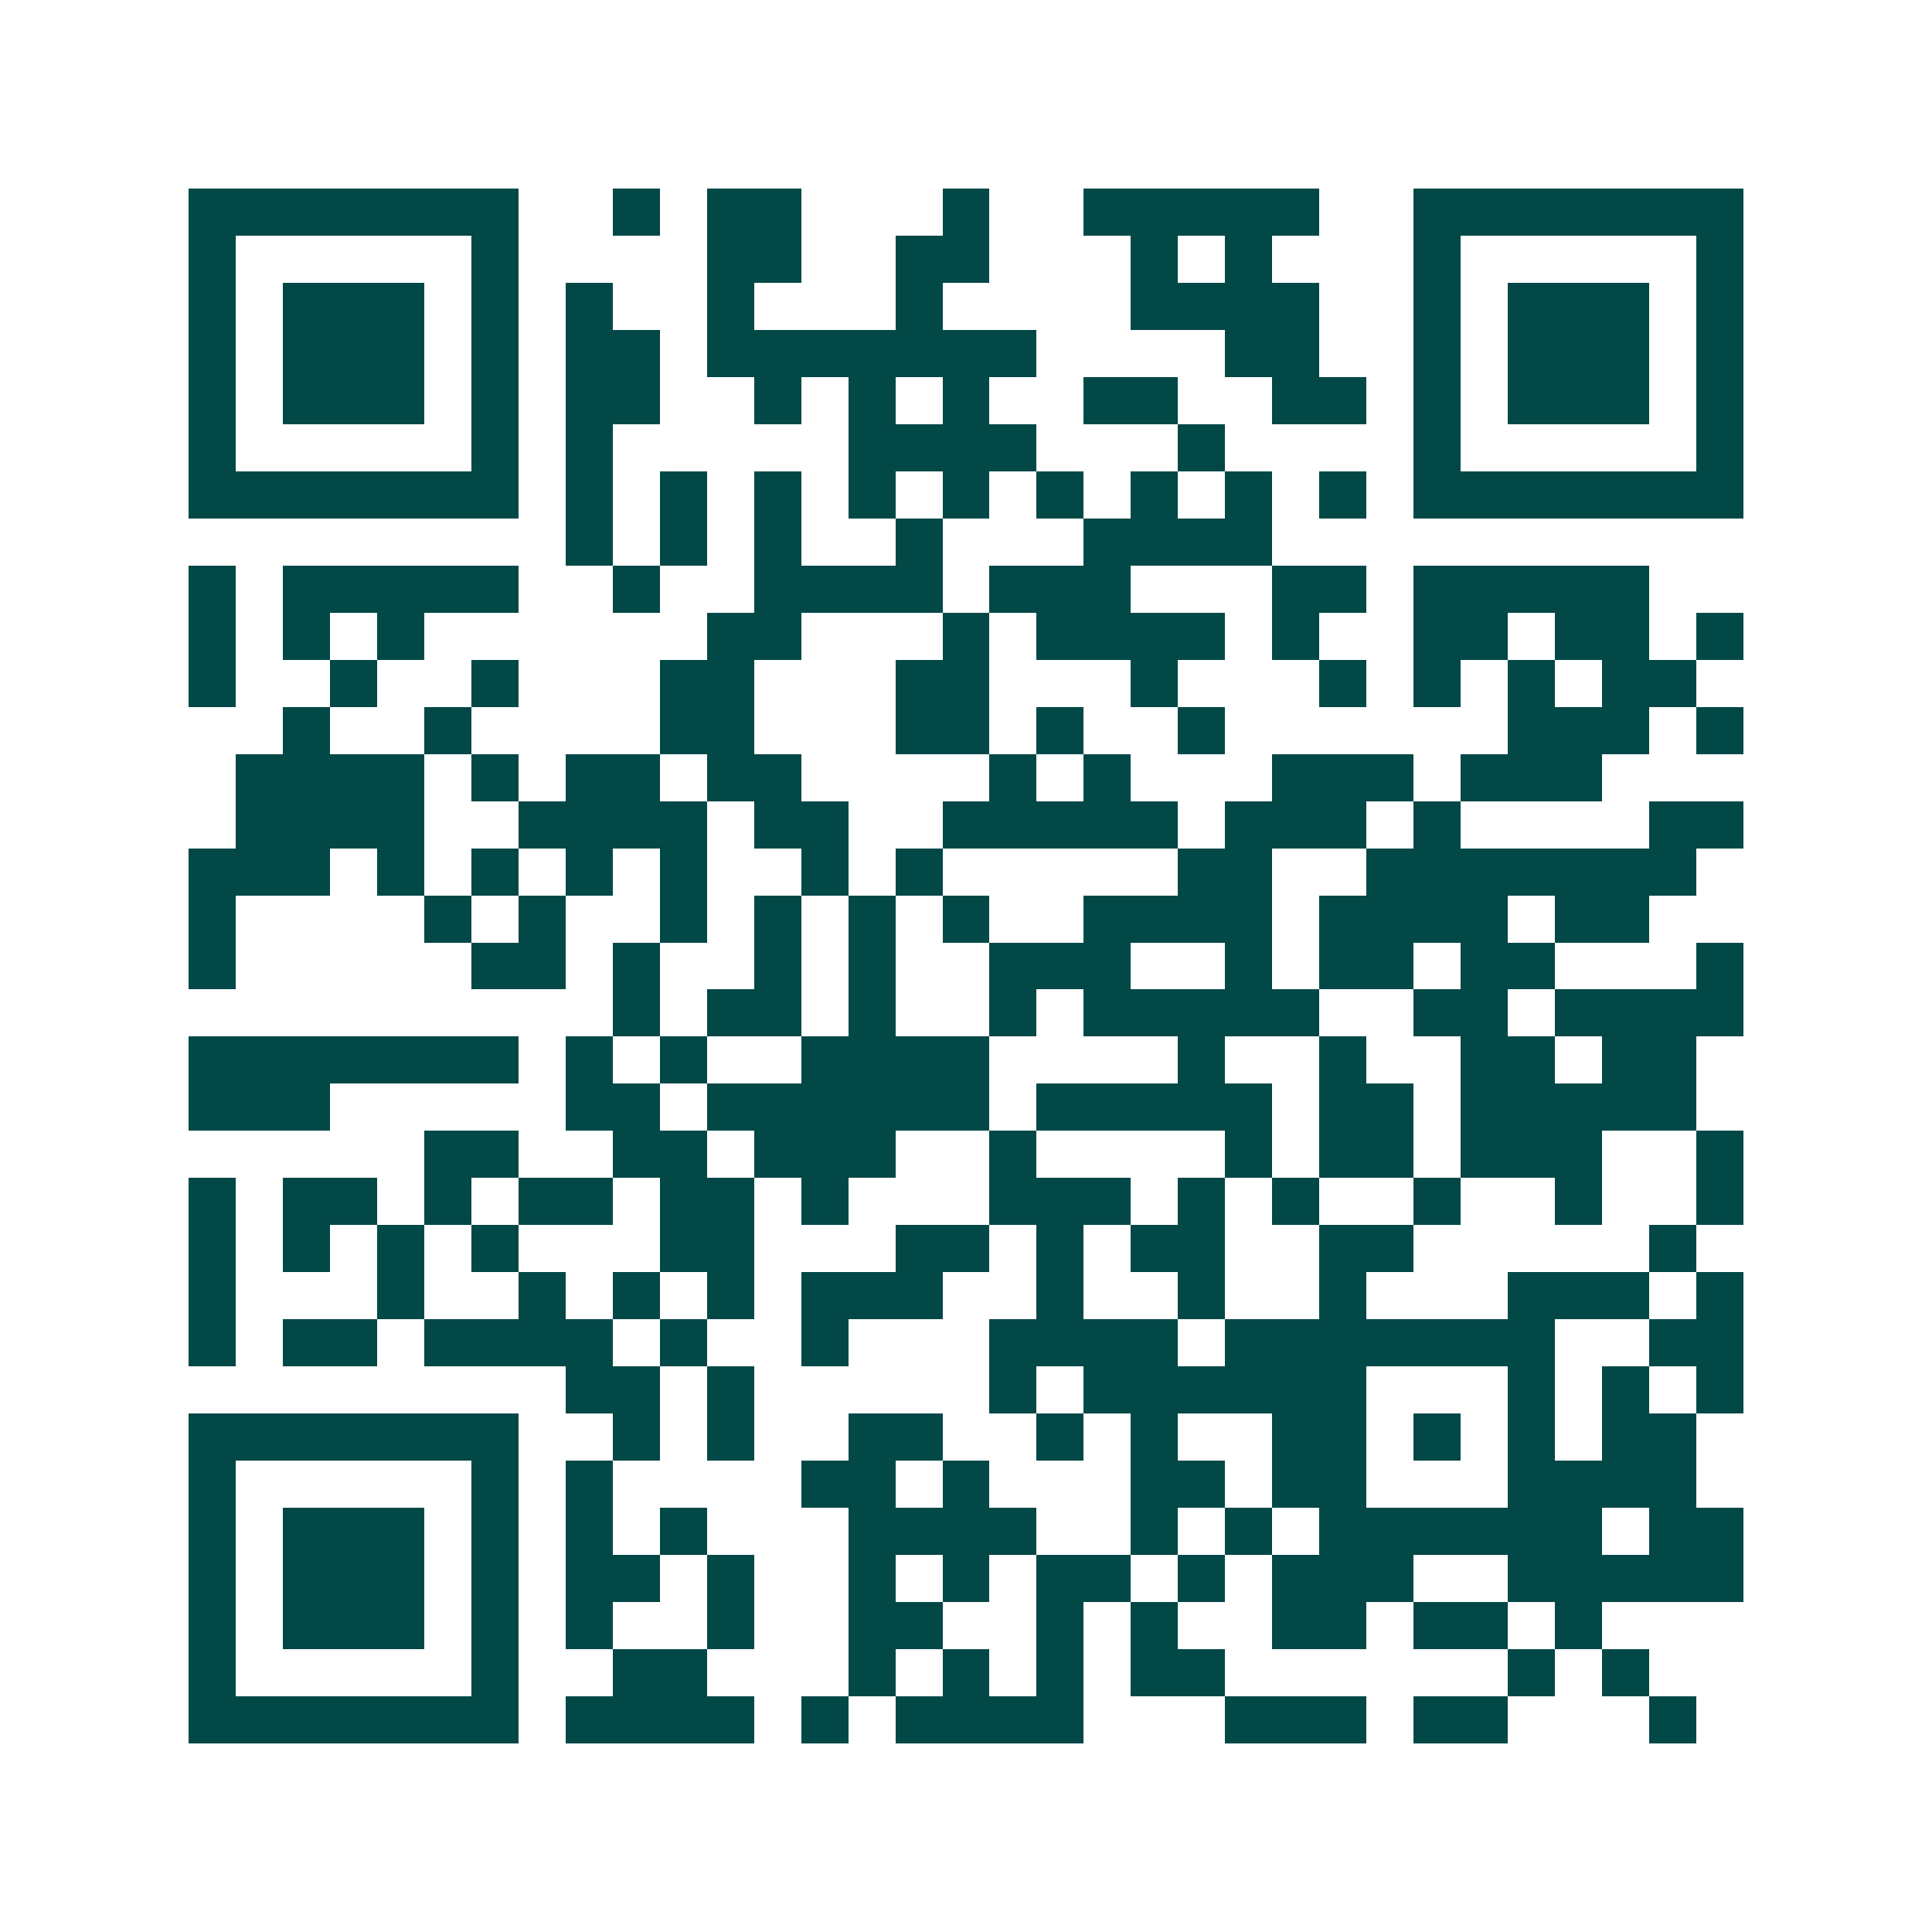 <svg xmlns="http://www.w3.org/2000/svg" width="200" height="200" viewBox="0 0 41 41" shape-rendering="crispEdges"><path fill="#ffffff" d="M0 0h41v41H0z"/><path stroke="#014847" d="M4 4.5h7m2 0h1m1 0h2m3 0h1m2 0h5m2 0h7M4 5.5h1m5 0h1m4 0h2m2 0h2m3 0h1m1 0h1m3 0h1m5 0h1M4 6.5h1m1 0h3m1 0h1m1 0h1m2 0h1m3 0h1m4 0h4m2 0h1m1 0h3m1 0h1M4 7.5h1m1 0h3m1 0h1m1 0h2m1 0h7m4 0h2m2 0h1m1 0h3m1 0h1M4 8.5h1m1 0h3m1 0h1m1 0h2m2 0h1m1 0h1m1 0h1m2 0h2m2 0h2m1 0h1m1 0h3m1 0h1M4 9.5h1m5 0h1m1 0h1m5 0h4m3 0h1m4 0h1m5 0h1M4 10.5h7m1 0h1m1 0h1m1 0h1m1 0h1m1 0h1m1 0h1m1 0h1m1 0h1m1 0h1m1 0h7M12 11.5h1m1 0h1m1 0h1m2 0h1m3 0h4M4 12.5h1m1 0h5m2 0h1m2 0h4m1 0h3m3 0h2m1 0h5M4 13.5h1m1 0h1m1 0h1m6 0h2m3 0h1m1 0h4m1 0h1m2 0h2m1 0h2m1 0h1M4 14.5h1m2 0h1m2 0h1m3 0h2m3 0h2m3 0h1m3 0h1m1 0h1m1 0h1m1 0h2M6 15.5h1m2 0h1m4 0h2m3 0h2m1 0h1m2 0h1m6 0h3m1 0h1M5 16.5h4m1 0h1m1 0h2m1 0h2m4 0h1m1 0h1m3 0h3m1 0h3M5 17.5h4m2 0h4m1 0h2m2 0h5m1 0h3m1 0h1m4 0h2M4 18.5h3m1 0h1m1 0h1m1 0h1m1 0h1m2 0h1m1 0h1m5 0h2m2 0h7M4 19.5h1m4 0h1m1 0h1m2 0h1m1 0h1m1 0h1m1 0h1m2 0h4m1 0h4m1 0h2M4 20.5h1m5 0h2m1 0h1m2 0h1m1 0h1m2 0h3m2 0h1m1 0h2m1 0h2m3 0h1M13 21.5h1m1 0h2m1 0h1m2 0h1m1 0h5m2 0h2m1 0h4M4 22.5h7m1 0h1m1 0h1m2 0h4m4 0h1m2 0h1m2 0h2m1 0h2M4 23.5h3m5 0h2m1 0h6m1 0h5m1 0h2m1 0h5M9 24.5h2m2 0h2m1 0h3m2 0h1m4 0h1m1 0h2m1 0h3m2 0h1M4 25.5h1m1 0h2m1 0h1m1 0h2m1 0h2m1 0h1m3 0h3m1 0h1m1 0h1m2 0h1m2 0h1m2 0h1M4 26.5h1m1 0h1m1 0h1m1 0h1m3 0h2m3 0h2m1 0h1m1 0h2m2 0h2m5 0h1M4 27.5h1m3 0h1m2 0h1m1 0h1m1 0h1m1 0h3m2 0h1m2 0h1m2 0h1m3 0h3m1 0h1M4 28.5h1m1 0h2m1 0h4m1 0h1m2 0h1m3 0h4m1 0h7m2 0h2M12 29.5h2m1 0h1m5 0h1m1 0h6m3 0h1m1 0h1m1 0h1M4 30.5h7m2 0h1m1 0h1m2 0h2m2 0h1m1 0h1m2 0h2m1 0h1m1 0h1m1 0h2M4 31.5h1m5 0h1m1 0h1m4 0h2m1 0h1m3 0h2m1 0h2m3 0h4M4 32.5h1m1 0h3m1 0h1m1 0h1m1 0h1m3 0h4m2 0h1m1 0h1m1 0h6m1 0h2M4 33.5h1m1 0h3m1 0h1m1 0h2m1 0h1m2 0h1m1 0h1m1 0h2m1 0h1m1 0h3m2 0h5M4 34.5h1m1 0h3m1 0h1m1 0h1m2 0h1m2 0h2m2 0h1m1 0h1m2 0h2m1 0h2m1 0h1M4 35.5h1m5 0h1m2 0h2m3 0h1m1 0h1m1 0h1m1 0h2m6 0h1m1 0h1M4 36.5h7m1 0h4m1 0h1m1 0h4m3 0h3m1 0h2m3 0h1"/></svg>
